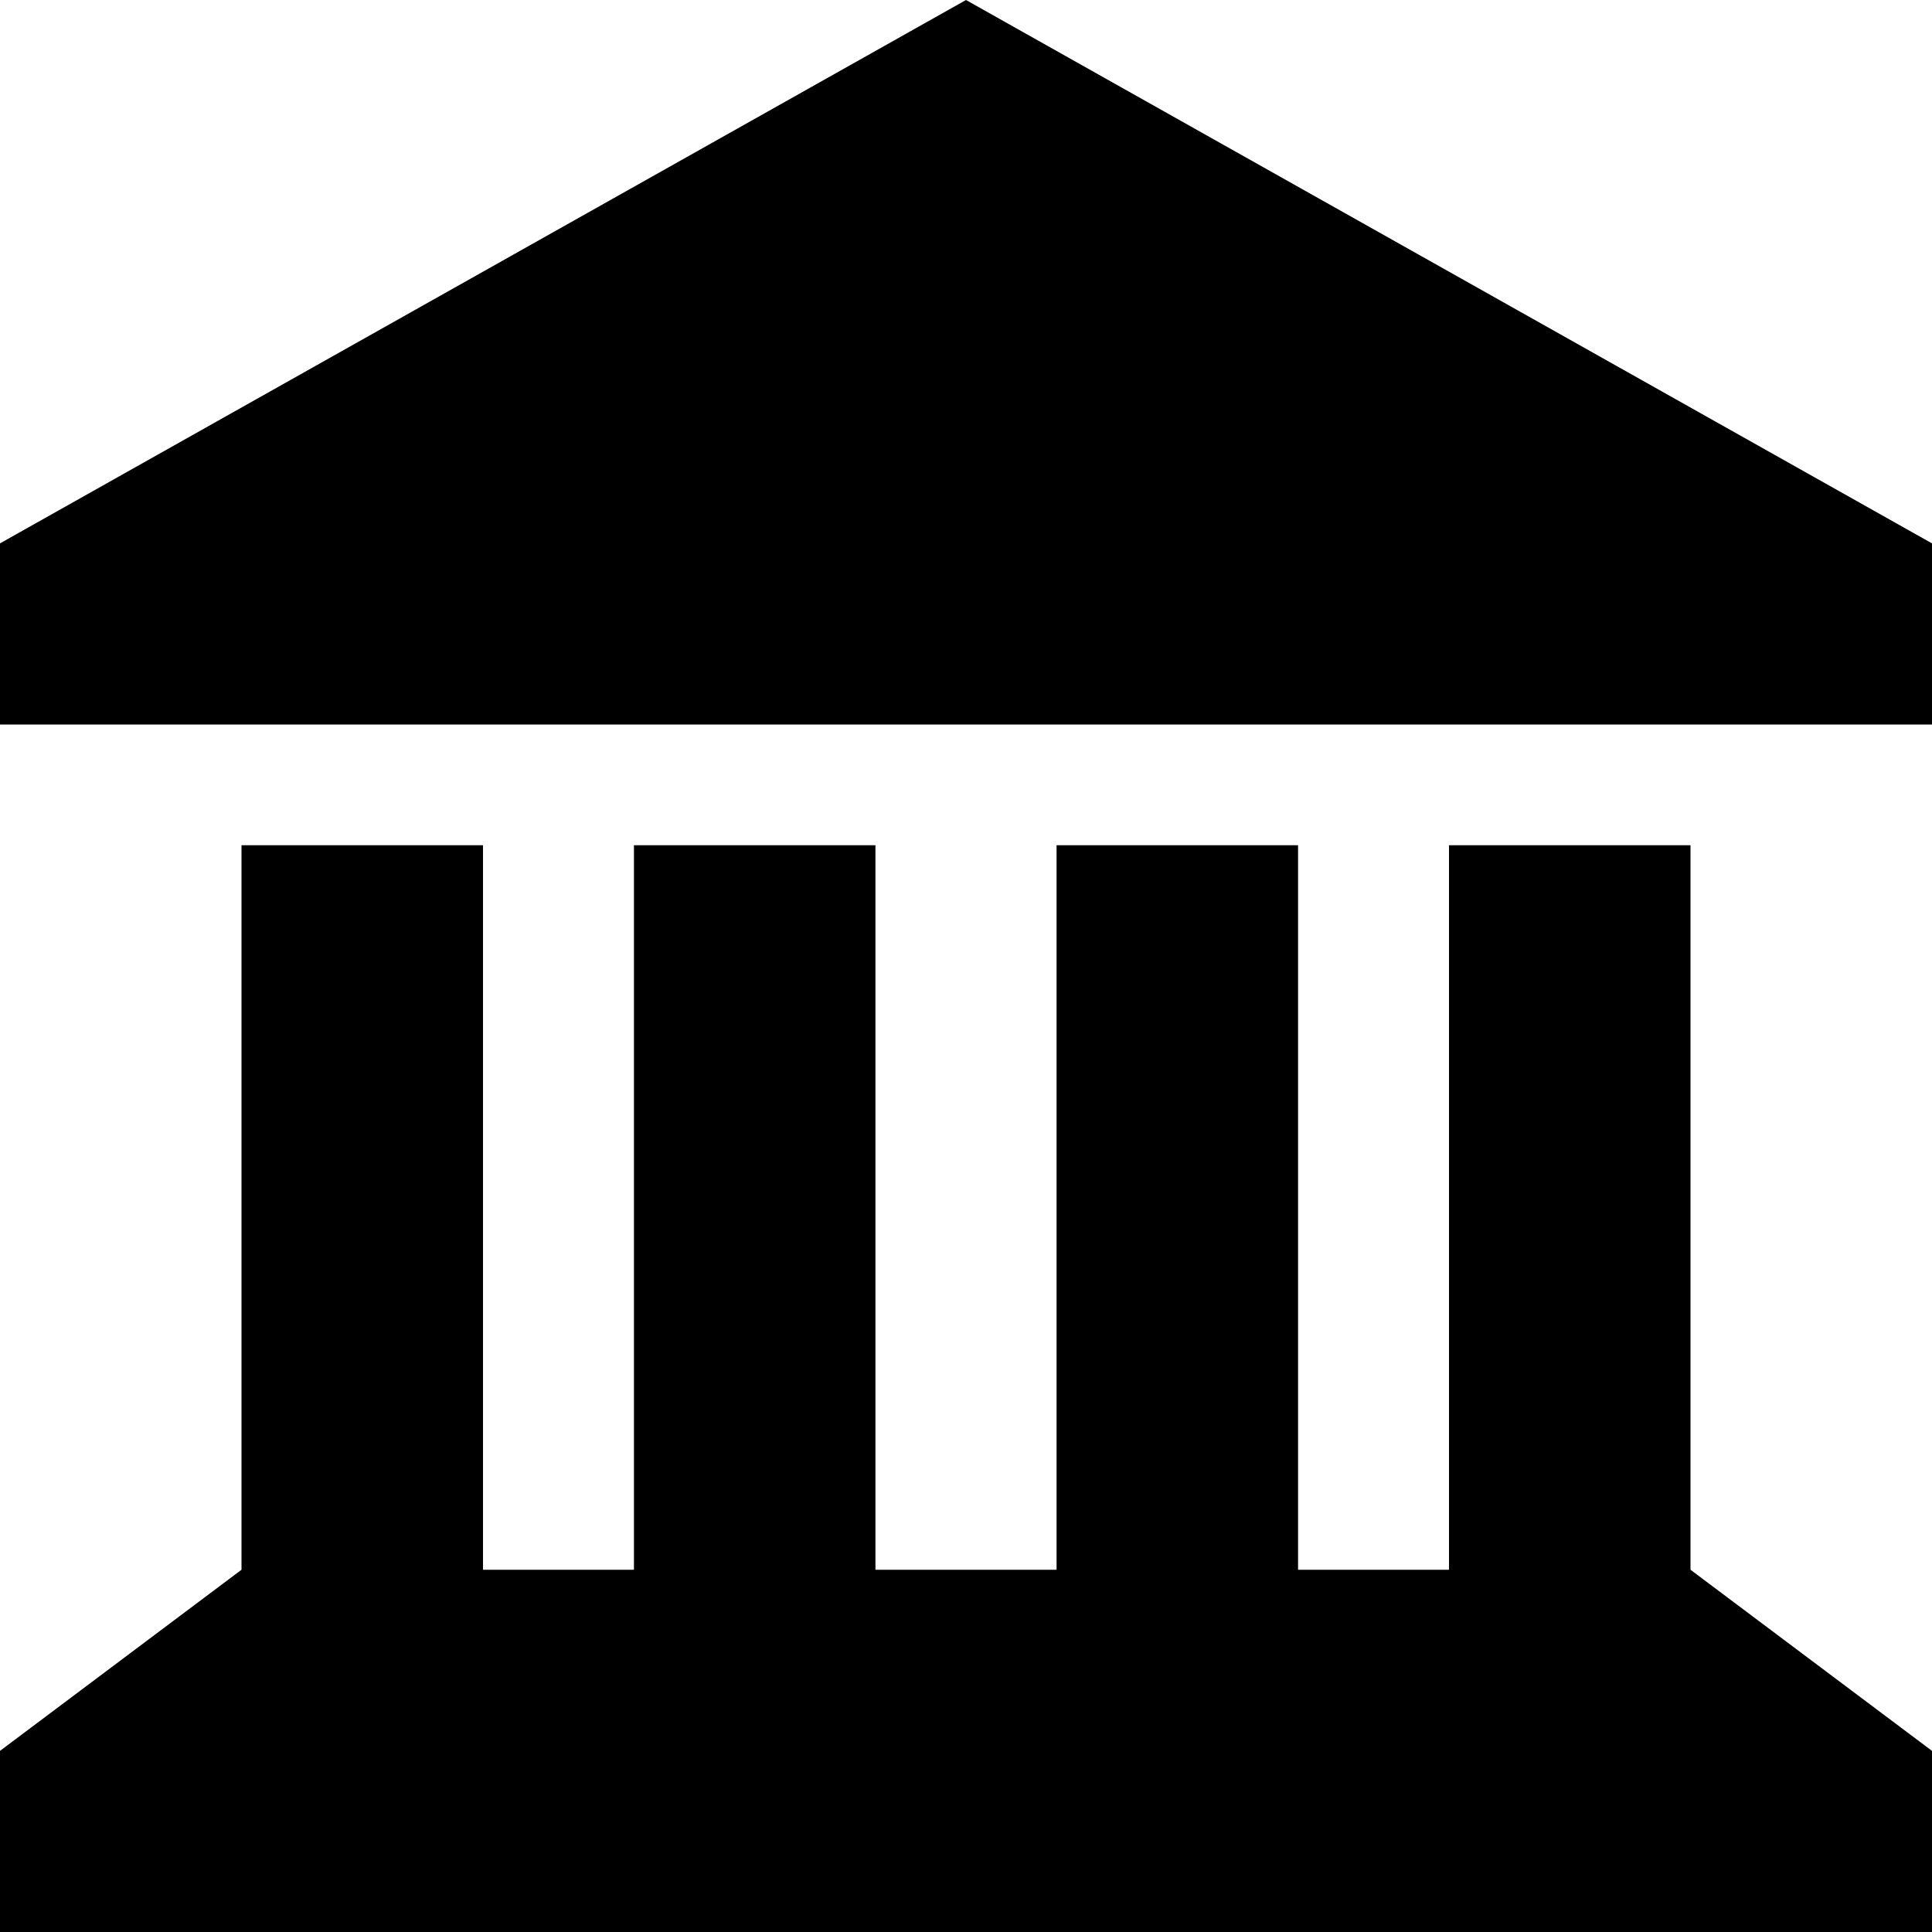 <svg xmlns="http://www.w3.org/2000/svg" viewBox="0 0 512 512"><!--! Font Awesome Pro 6.4.2 by @fontawesome - https://fontawesome.com License - https://fontawesome.com/license (Commercial License) Copyright 2023 Fonticons, Inc. --><path d="M0 144v48H512V144L256 0 0 144zm128 80H64V416L0 464v48H512V464l-64-48V224H384V416H344V224H280V416H232V224H168V416H128V224z"/></svg>
